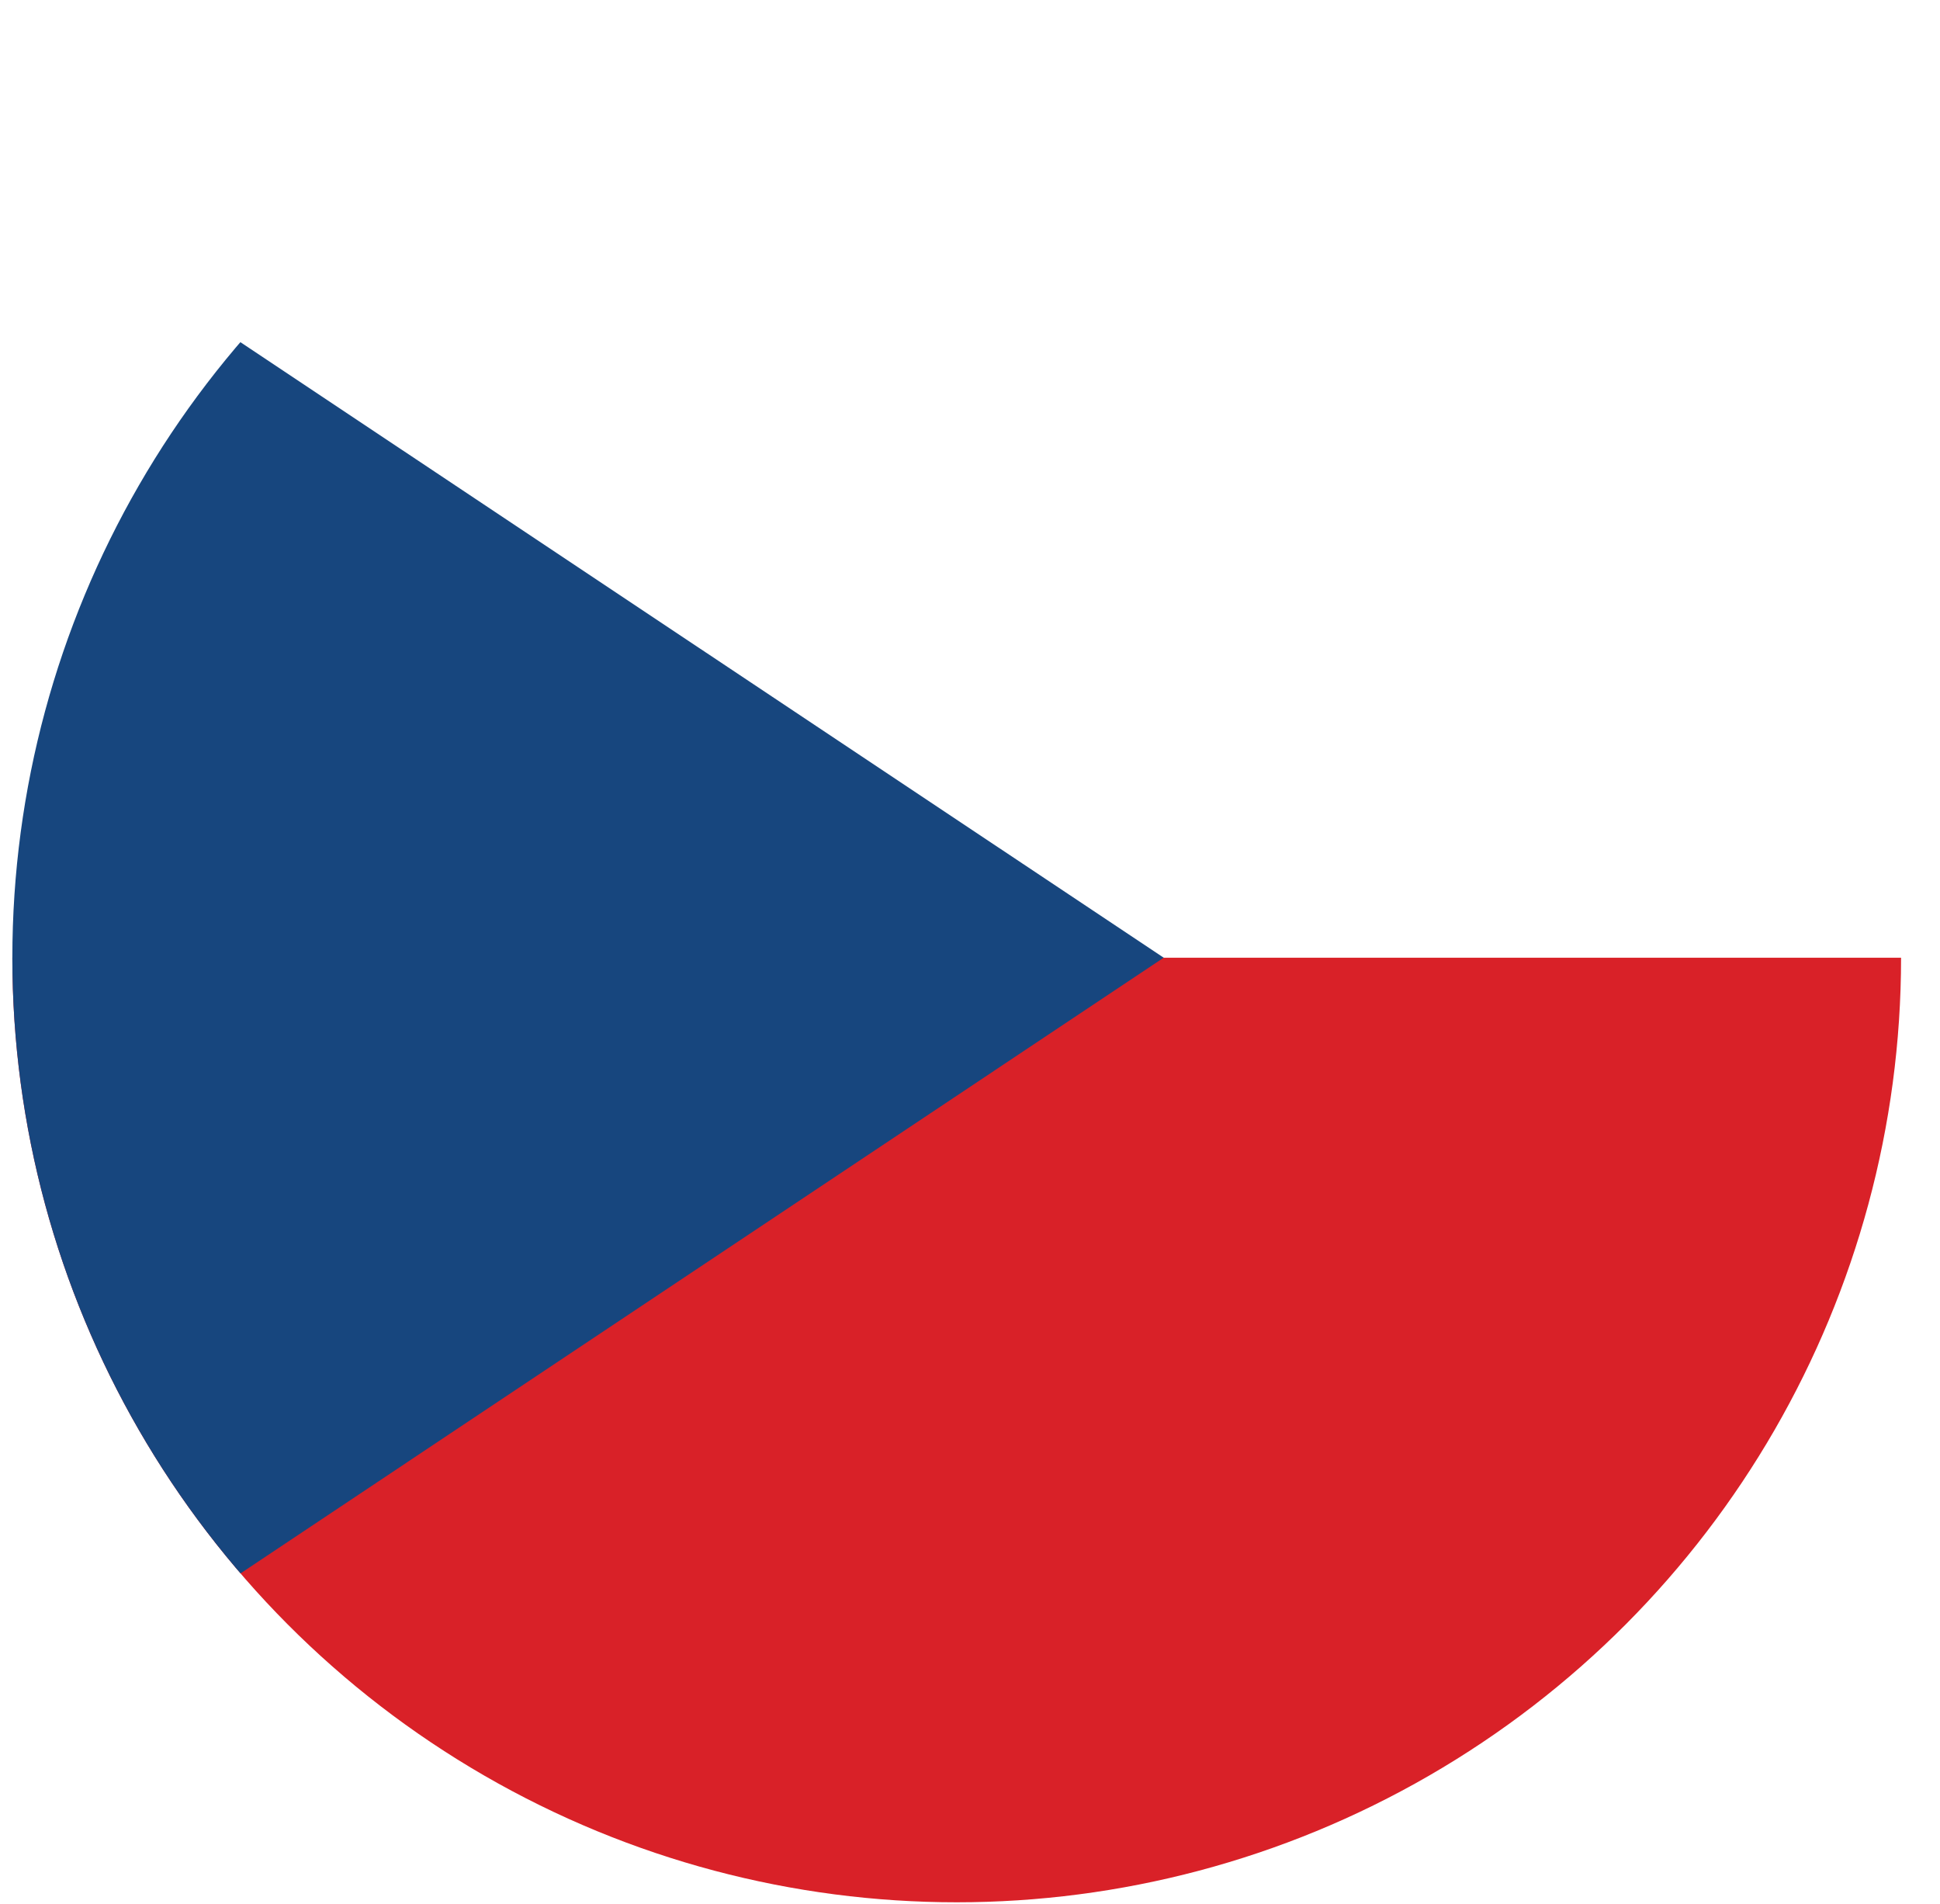 <?xml version="1.0" encoding="UTF-8"?>
<svg id="Flag_Circle" data-name="Flag Circle" xmlns="http://www.w3.org/2000/svg" xmlns:xlink="http://www.w3.org/1999/xlink" viewBox="0 0 51.83 50.86">
  <defs>
    <style>
      .cls-1 {
        fill: #fff;
      }

      .cls-2 {
        fill: none;
      }

      .cls-3 {
        fill: #d92128;
      }

      .cls-4 {
        fill: #17467e;
      }

      .cls-5 {
        clip-path: url(#clippath);
      }
    </style>
    <clipPath id="clippath">
      <circle class="cls-2" cx="25.56" cy="25.58" r="25.23"/>
    </clipPath>
  </defs>
  <g class="cls-5">
    <g>
      <rect class="cls-1" x="-7.29" width="76.75" height="51.17"/>
      <rect class="cls-3" x="-7.29" y="25.58" width="76.75" height="25.58"/>
      <polygon class="cls-4" points="-7.29 51.17 -7.29 0 31.09 25.58 -7.29 51.17"/>
    </g>
  </g>
</svg>